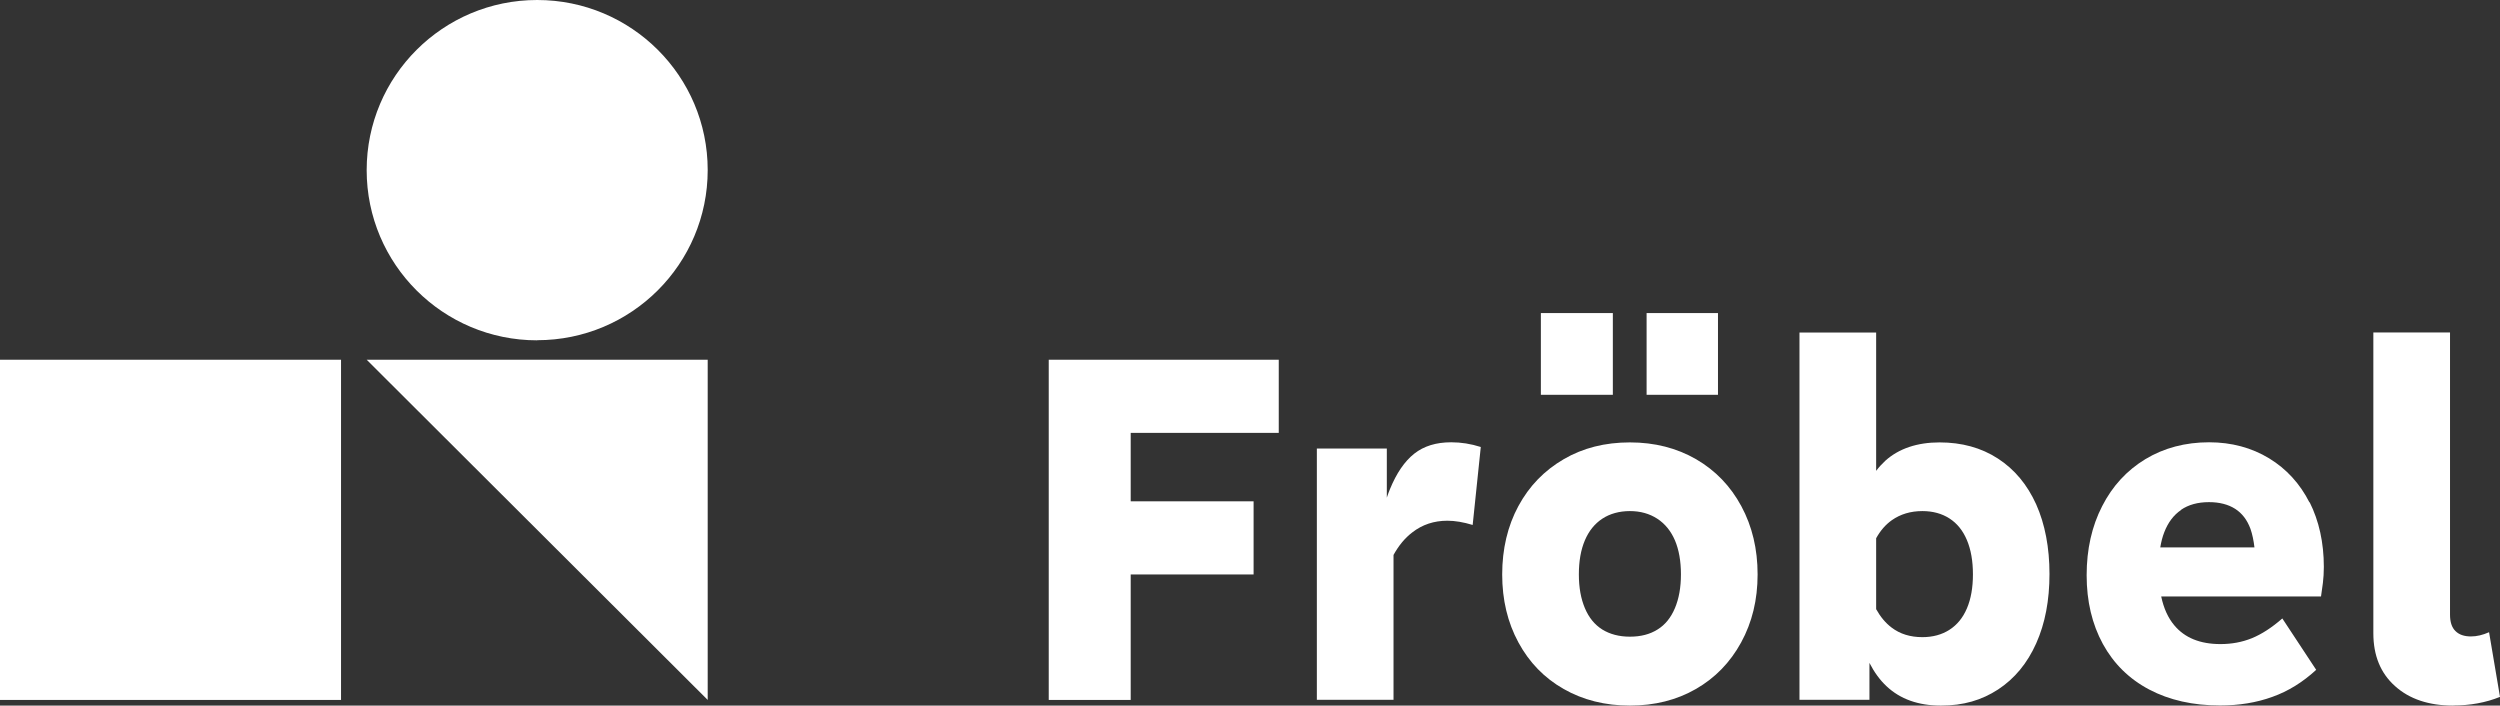 <svg xmlns="http://www.w3.org/2000/svg" xmlns:xlink="http://www.w3.org/1999/xlink" id="uuid-86e0cf0c-8fd5-413a-ac54-15384d493dd5" viewBox="0 0 212.59 60"><rect x="0" y="0" width="212.59" height="60" fill="#333333" stroke="none"/><defs><style>.uuid-9b465276-6786-4c27-9312-3abe71e1b809{fill:#fff;}.uuid-d45b77cb-a3fa-4ffd-bbe2-187b96efea6d{fill:none;}.uuid-345e8ad5-006a-4731-b6d1-11d1b998c20f{clip-path:url(#uuid-73e55740-6f71-4ea0-92c1-6f215199107c);}</style><clipPath id="uuid-73e55740-6f71-4ea0-92c1-6f215199107c"><rect class="uuid-d45b77cb-a3fa-4ffd-bbe2-187b96efea6d" width="212.59" height="60"></rect></clipPath></defs><g class="uuid-345e8ad5-006a-4731-b6d1-11d1b998c20f"><path class="uuid-9b465276-6786-4c27-9312-3abe71e1b809" d="M108.74,36.81v-6.22h-19.56v28.93h6.97v-10.67h10.45v-6.22h-10.45v-5.82h12.6Z"></path><path class="uuid-9b465276-6786-4c27-9312-3abe71e1b809" d="M123.4,37.61c-1.27,0-2.32.32-3.14.97-.82.65-1.51,1.66-2.07,3.03-.09.22-.18.46-.26.71v-4.18h-5.95v21.37h6.52v-12.32c.44-.8.97-1.44,1.6-1.92.85-.66,1.84-.99,2.98-.99.65,0,1.36.12,2.15.36l.69-6.63c-.84-.27-1.68-.4-2.51-.4Z"></path><path class="uuid-9b465276-6786-4c27-9312-3abe71e1b809" d="M132.97,58.59c-1.65-.94-2.93-2.26-3.85-3.96-.92-1.7-1.38-3.62-1.38-5.78s.46-4.12,1.38-5.82c.92-1.7,2.2-3.02,3.85-3.98,1.64-.96,3.52-1.43,5.63-1.43s3.98.48,5.63,1.43c1.65.96,2.93,2.29,3.85,4,.92,1.71,1.38,3.64,1.38,5.8s-.47,4.08-1.4,5.78c-.93,1.7-2.21,3.02-3.85,3.96-1.63.94-3.51,1.41-5.61,1.41s-3.98-.47-5.63-1.41ZM131.03,26.62h6.12v6.95h-6.12v-6.95ZM140.95,53.53c.65-.4,1.14-1.01,1.48-1.82.34-.81.51-1.76.51-2.87s-.17-2.09-.51-2.89c-.34-.79-.84-1.41-1.5-1.84-.66-.43-1.44-.65-2.33-.65s-1.7.22-2.35.65c-.65.43-1.14,1.04-1.48,1.84-.34.8-.51,1.76-.51,2.89s.17,2.06.51,2.87c.34.81.83,1.41,1.48,1.82.65.4,1.43.61,2.35.61s1.7-.2,2.35-.61h0ZM140.02,26.62h6.07v6.95h-6.07v-6.95Z"></path><path class="uuid-9b465276-6786-4c27-9312-3abe71e1b809" d="M173.15,42.89c-.76-1.68-1.84-2.98-3.26-3.9s-3.07-1.37-4.96-1.37-3.45.52-4.6,1.55c-.28.26-.55.55-.79.87v-11.76h-6.52v31.23h5.95v-3.14c.41.8.9,1.47,1.46,1.99,1.16,1.09,2.7,1.64,4.62,1.64s3.46-.46,4.86-1.37c1.4-.92,2.48-2.22,3.24-3.92.76-1.7,1.13-3.66,1.13-5.9s-.38-4.24-1.13-5.92h0ZM167.26,51.73c-.34.8-.83,1.4-1.48,1.82-.65.42-1.42.63-2.31.63-1.03,0-1.9-.27-2.61-.81-.52-.39-.96-.92-1.32-1.57v-6.03c.36-.65.8-1.16,1.34-1.54.73-.51,1.59-.77,2.59-.77.89,0,1.66.21,2.31.63.65.42,1.14,1.03,1.48,1.84.34.81.51,1.78.51,2.91s-.17,2.09-.51,2.89h0Z"></path><path class="uuid-9b465276-6786-4c27-9312-3abe71e1b809" d="M196.39,42.73c-.81-1.6-1.96-2.86-3.44-3.76-1.49-.9-3.19-1.36-5.1-1.36-2.02,0-3.83.48-5.41,1.43-1.58.96-2.81,2.29-3.68,4-.88,1.71-1.32,3.67-1.32,5.88s.46,4.15,1.38,5.84c.92,1.68,2.24,2.98,3.95,3.88,1.71.9,3.72,1.35,6.01,1.35,1.62,0,3.1-.24,4.45-.73,1.35-.48,2.59-1.25,3.73-2.3l-2.88-4.37c-.89.78-1.76,1.34-2.59,1.68-.84.34-1.73.5-2.67.5-1.73,0-3.04-.53-3.93-1.6-.53-.63-.9-1.45-1.11-2.45h13.59c.05-.35.11-.73.16-1.15.05-.42.08-.87.08-1.36,0-2.07-.41-3.91-1.21-5.51h0ZM185.47,43.35c.63-.43,1.42-.65,2.37-.65.89,0,1.63.19,2.23.57.59.38,1.02.94,1.3,1.7.16.46.27.99.34,1.58h-8.01c.08-.48.19-.91.34-1.29.32-.83.8-1.47,1.44-1.9h0Z"></path><path class="uuid-9b465276-6786-4c27-9312-3abe71e1b809" d="M208.62,60c-2.08,0-3.73-.55-4.96-1.66-1.23-1.1-1.84-2.6-1.84-4.49v-25.58h6.52v24c0,.62.15,1.09.46,1.39.31.31.75.46,1.32.46.49,0,1-.12,1.54-.36l.93,5.5c-1.21.49-2.54.73-3.97.73h0Z"></path><path class="uuid-9b465276-6786-4c27-9312-3abe71e1b809" d="M29,30.59H0v28.93h29v-28.93Z"></path><path class="uuid-9b465276-6786-4c27-9312-3abe71e1b809" d="M60.18,59.52l-29-28.93h29v28.93Z"></path><path class="uuid-9b465276-6786-4c27-9312-3abe71e1b809" d="M45.68,28.93c8.01,0,14.5-6.48,14.5-14.47S53.69,0,45.68,0s-14.5,6.48-14.5,14.47,6.49,14.47,14.5,14.47Z"></path></g></svg>